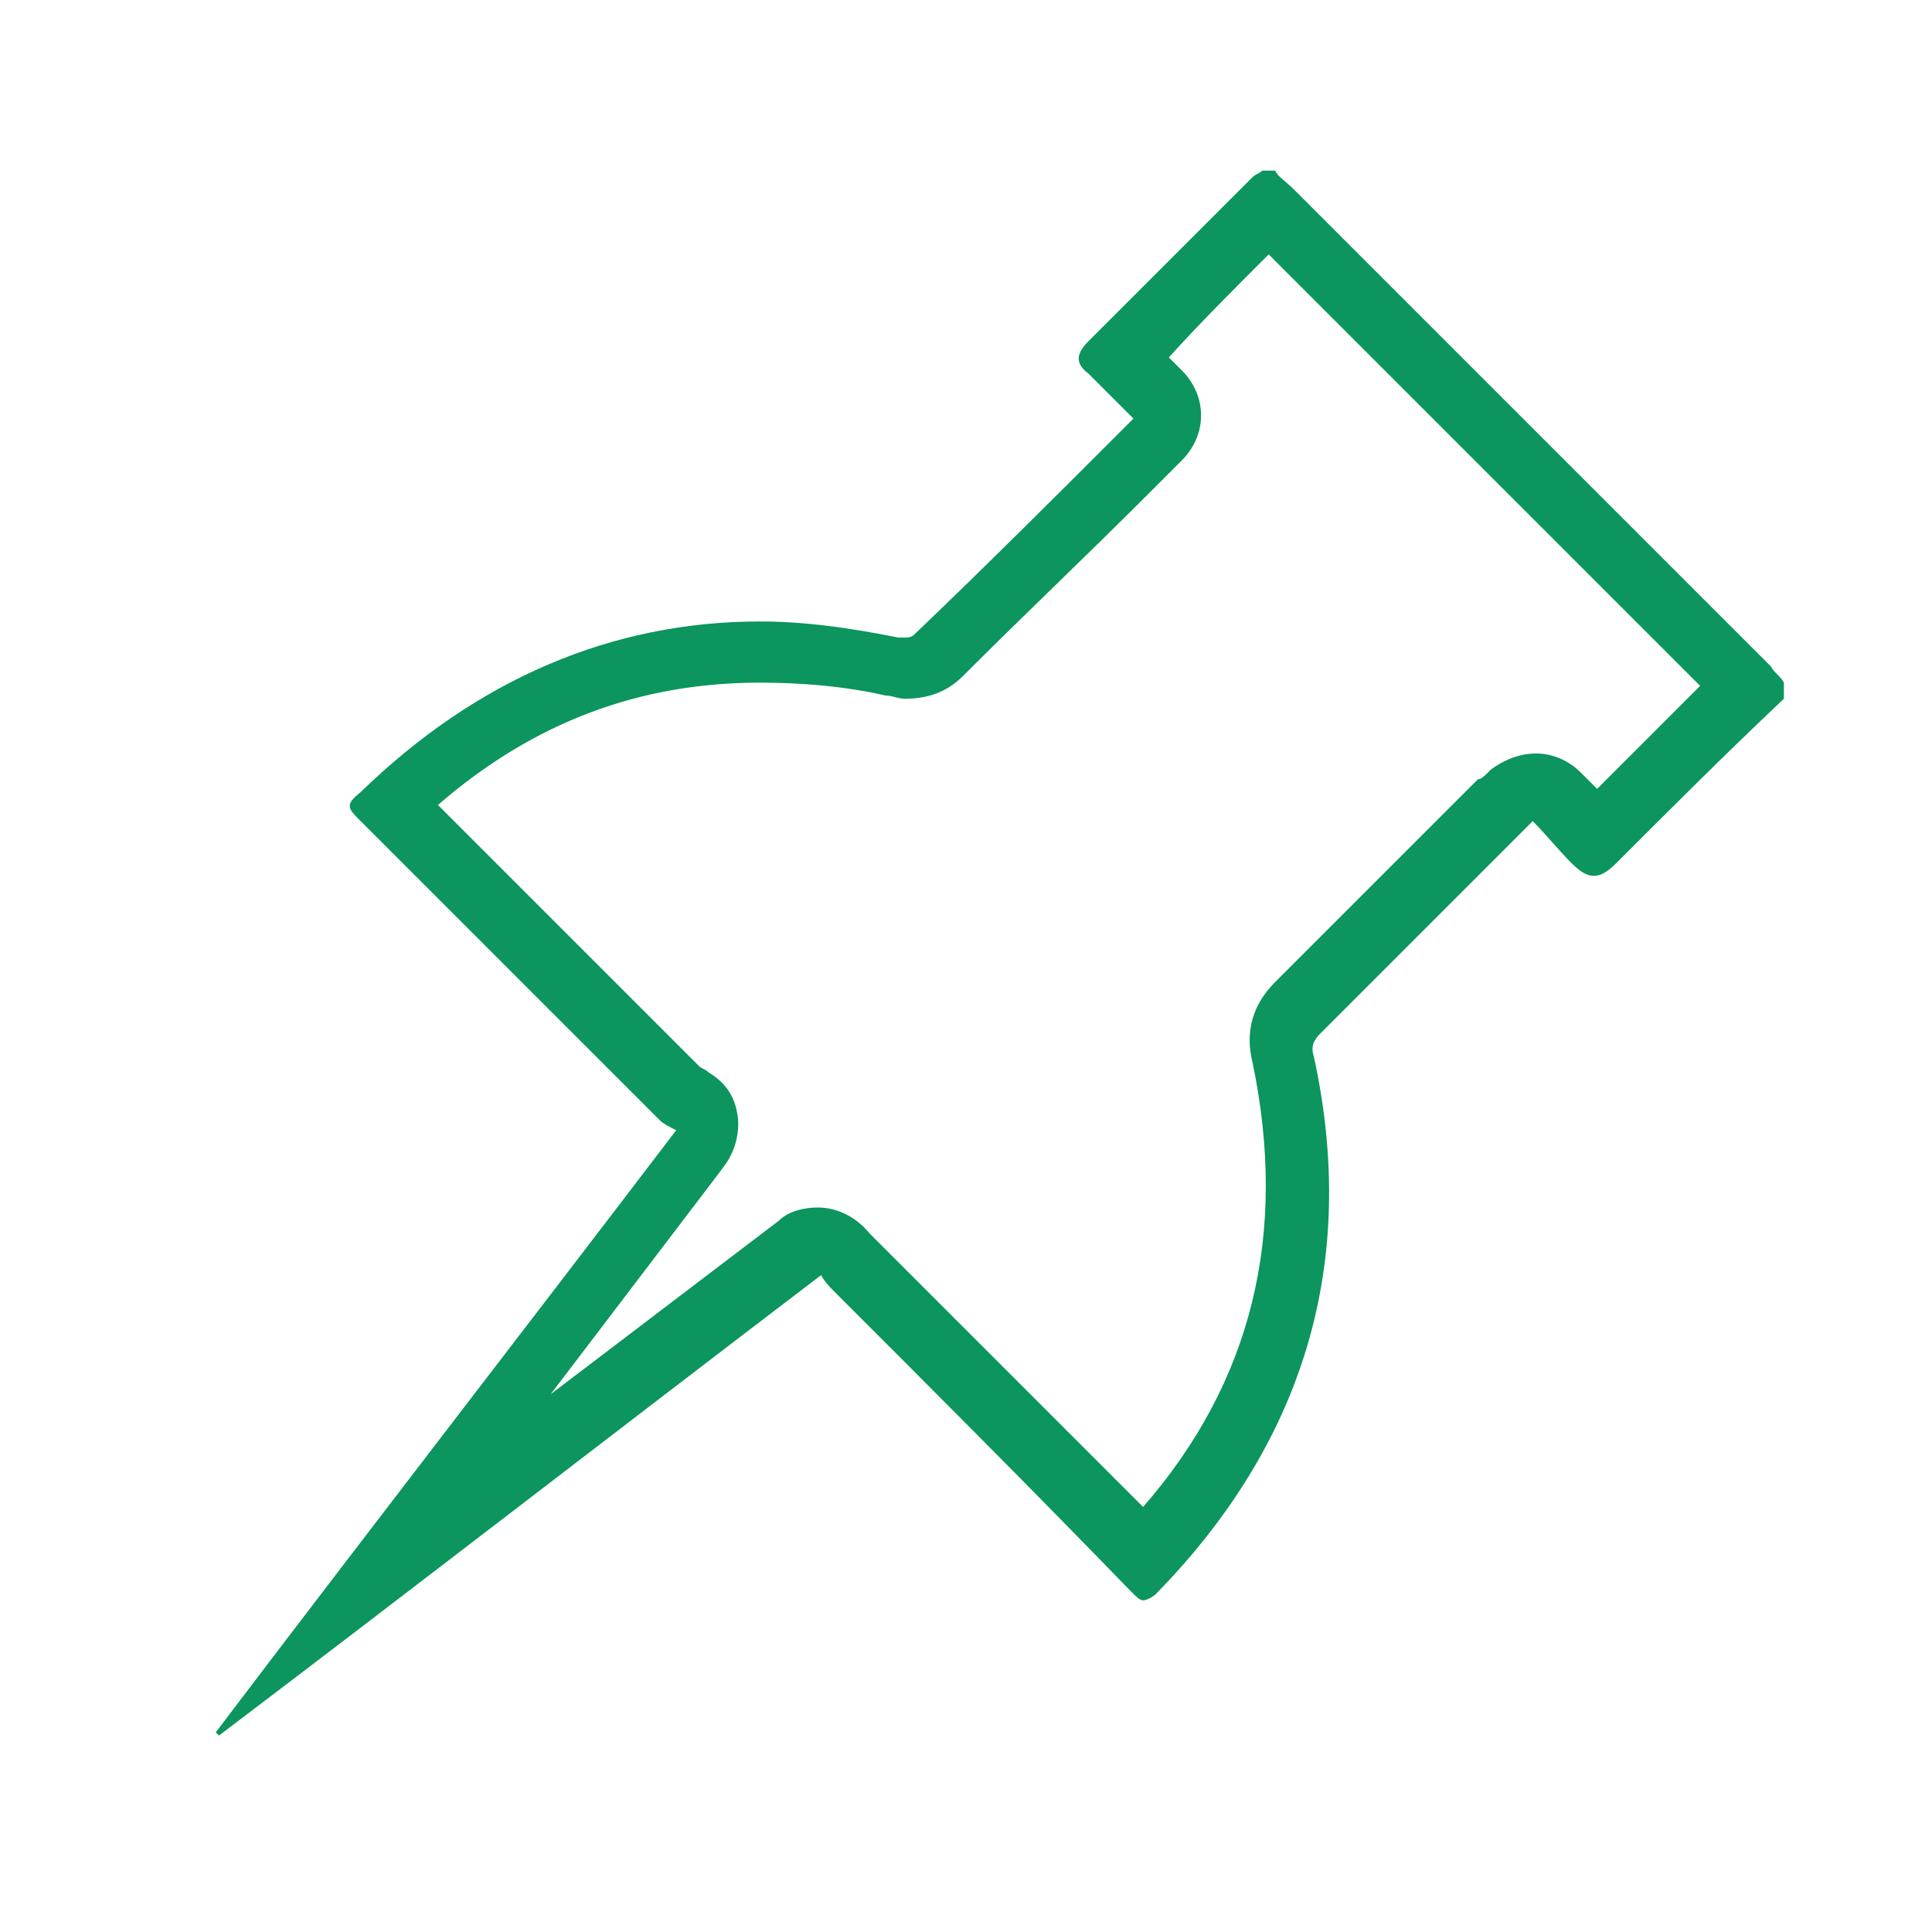 <?xml version="1.0" encoding="utf-8"?>
<!-- Generator: Adobe Illustrator 28.3.0, SVG Export Plug-In . SVG Version: 6.00 Build 0)  -->
<svg version="1.1" id="Layer_1" xmlns="http://www.w3.org/2000/svg" xmlns:xlink="http://www.w3.org/1999/xlink" x="0px" y="0px"
	 width="60px" height="60px" viewBox="0 0 60 60" style="enable-background:new 0 0 60 60;" xml:space="preserve">
<style type="text/css">
	.st0{fill:#0C955E;}
</style>
<g>
	<g>
		<path class="st0" d="M39.4,7.9c4.5,4.5,8.9,8.9,13.4,13.4l-0.3,0.3l-2.9,2.9c0,0,0,0-0.1-0.1L49.1,24c-0.4-0.4-0.9-0.6-1.4-0.6
			s-1,0.2-1.4,0.5L46.2,24c-0.1,0.1-0.2,0.2-0.3,0.2l-1.6,1.6c-1.6,1.6-3.1,3.1-4.7,4.7c-0.5,0.5-1,1.3-0.7,2.5
			c1.1,5.3,0,9.9-3.4,13.8c-1.8-1.8-3.5-3.5-5.3-5.3l-2.9-2.9l-0.1-0.1c-0.1-0.1-0.1-0.1-0.2-0.2c-0.4-0.5-1-0.8-1.6-0.8
			c-0.4,0-0.9,0.1-1.2,0.4l-7.1,5.4l5.1-6.7l0.3-0.4c0.3-0.4,0.5-1,0.4-1.6s-0.4-1-0.9-1.3c-0.1-0.1-0.2-0.1-0.3-0.2
			c-2.7-2.7-5.4-5.4-8.1-8.1c3-2.6,6.3-3.8,10-3.8c1.2,0,2.6,0.1,3.9,0.4c0.2,0,0.4,0.1,0.6,0.1c0.7,0,1.3-0.2,1.8-0.7
			c1.9-1.9,3.8-3.7,5.7-5.6l1.1-1.1c0.4-0.4,0.6-0.9,0.6-1.4s-0.2-1-0.6-1.4l-0.4-0.4l0,0C37.2,10.1,38.3,9,39.4,7.9 M39.6,5.3
			c-0.1,0-0.3,0-0.4,0c-0.1,0.1-0.2,0.1-0.3,0.2c-1.7,1.7-3.4,3.4-5.1,5.1c-0.4,0.4-0.4,0.7,0,1c0.5,0.5,0.9,0.9,1.4,1.4
			c-2.3,2.3-4.5,4.5-6.8,6.7c-0.1,0.1-0.2,0.1-0.3,0.1c-0.1,0-0.1,0-0.2,0c-1.5-0.3-2.9-0.5-4.3-0.5c-4.6,0-8.8,1.8-12.4,5.3
			c-0.5,0.4-0.4,0.5,0,0.9c3.1,3.1,6.2,6.2,9.3,9.3c0.1,0.1,0.3,0.2,0.5,0.3c-4.8,6.3-9.6,12.5-14.3,18.7l0.1,0.1
			c6.2-4.7,12.4-9.5,18.7-14.3c0.1,0.2,0.3,0.4,0.4,0.5c3.1,3.1,6.2,6.2,9.2,9.3c0.2,0.2,0.3,0.3,0.4,0.3c0.1,0,0.3-0.1,0.4-0.2
			c4.6-4.7,6.3-10.3,4.9-16.7c-0.1-0.3,0-0.5,0.2-0.7c2.1-2.1,4.2-4.2,6.3-6.3c0.1-0.1,0.2-0.2,0.3-0.3c0.4,0.4,0.8,0.9,1.2,1.3
			c0.3,0.3,0.5,0.4,0.7,0.4s0.4-0.1,0.7-0.4c1.7-1.7,3.4-3.4,5.2-5.1c0-0.2,0-0.3,0-0.5c-0.1-0.2-0.3-0.3-0.4-0.5
			c-4.9-4.9-9.9-9.9-14.8-14.8C39.9,5.6,39.7,5.5,39.6,5.3L39.6,5.3z"/>
	</g>
</g>
</svg>
